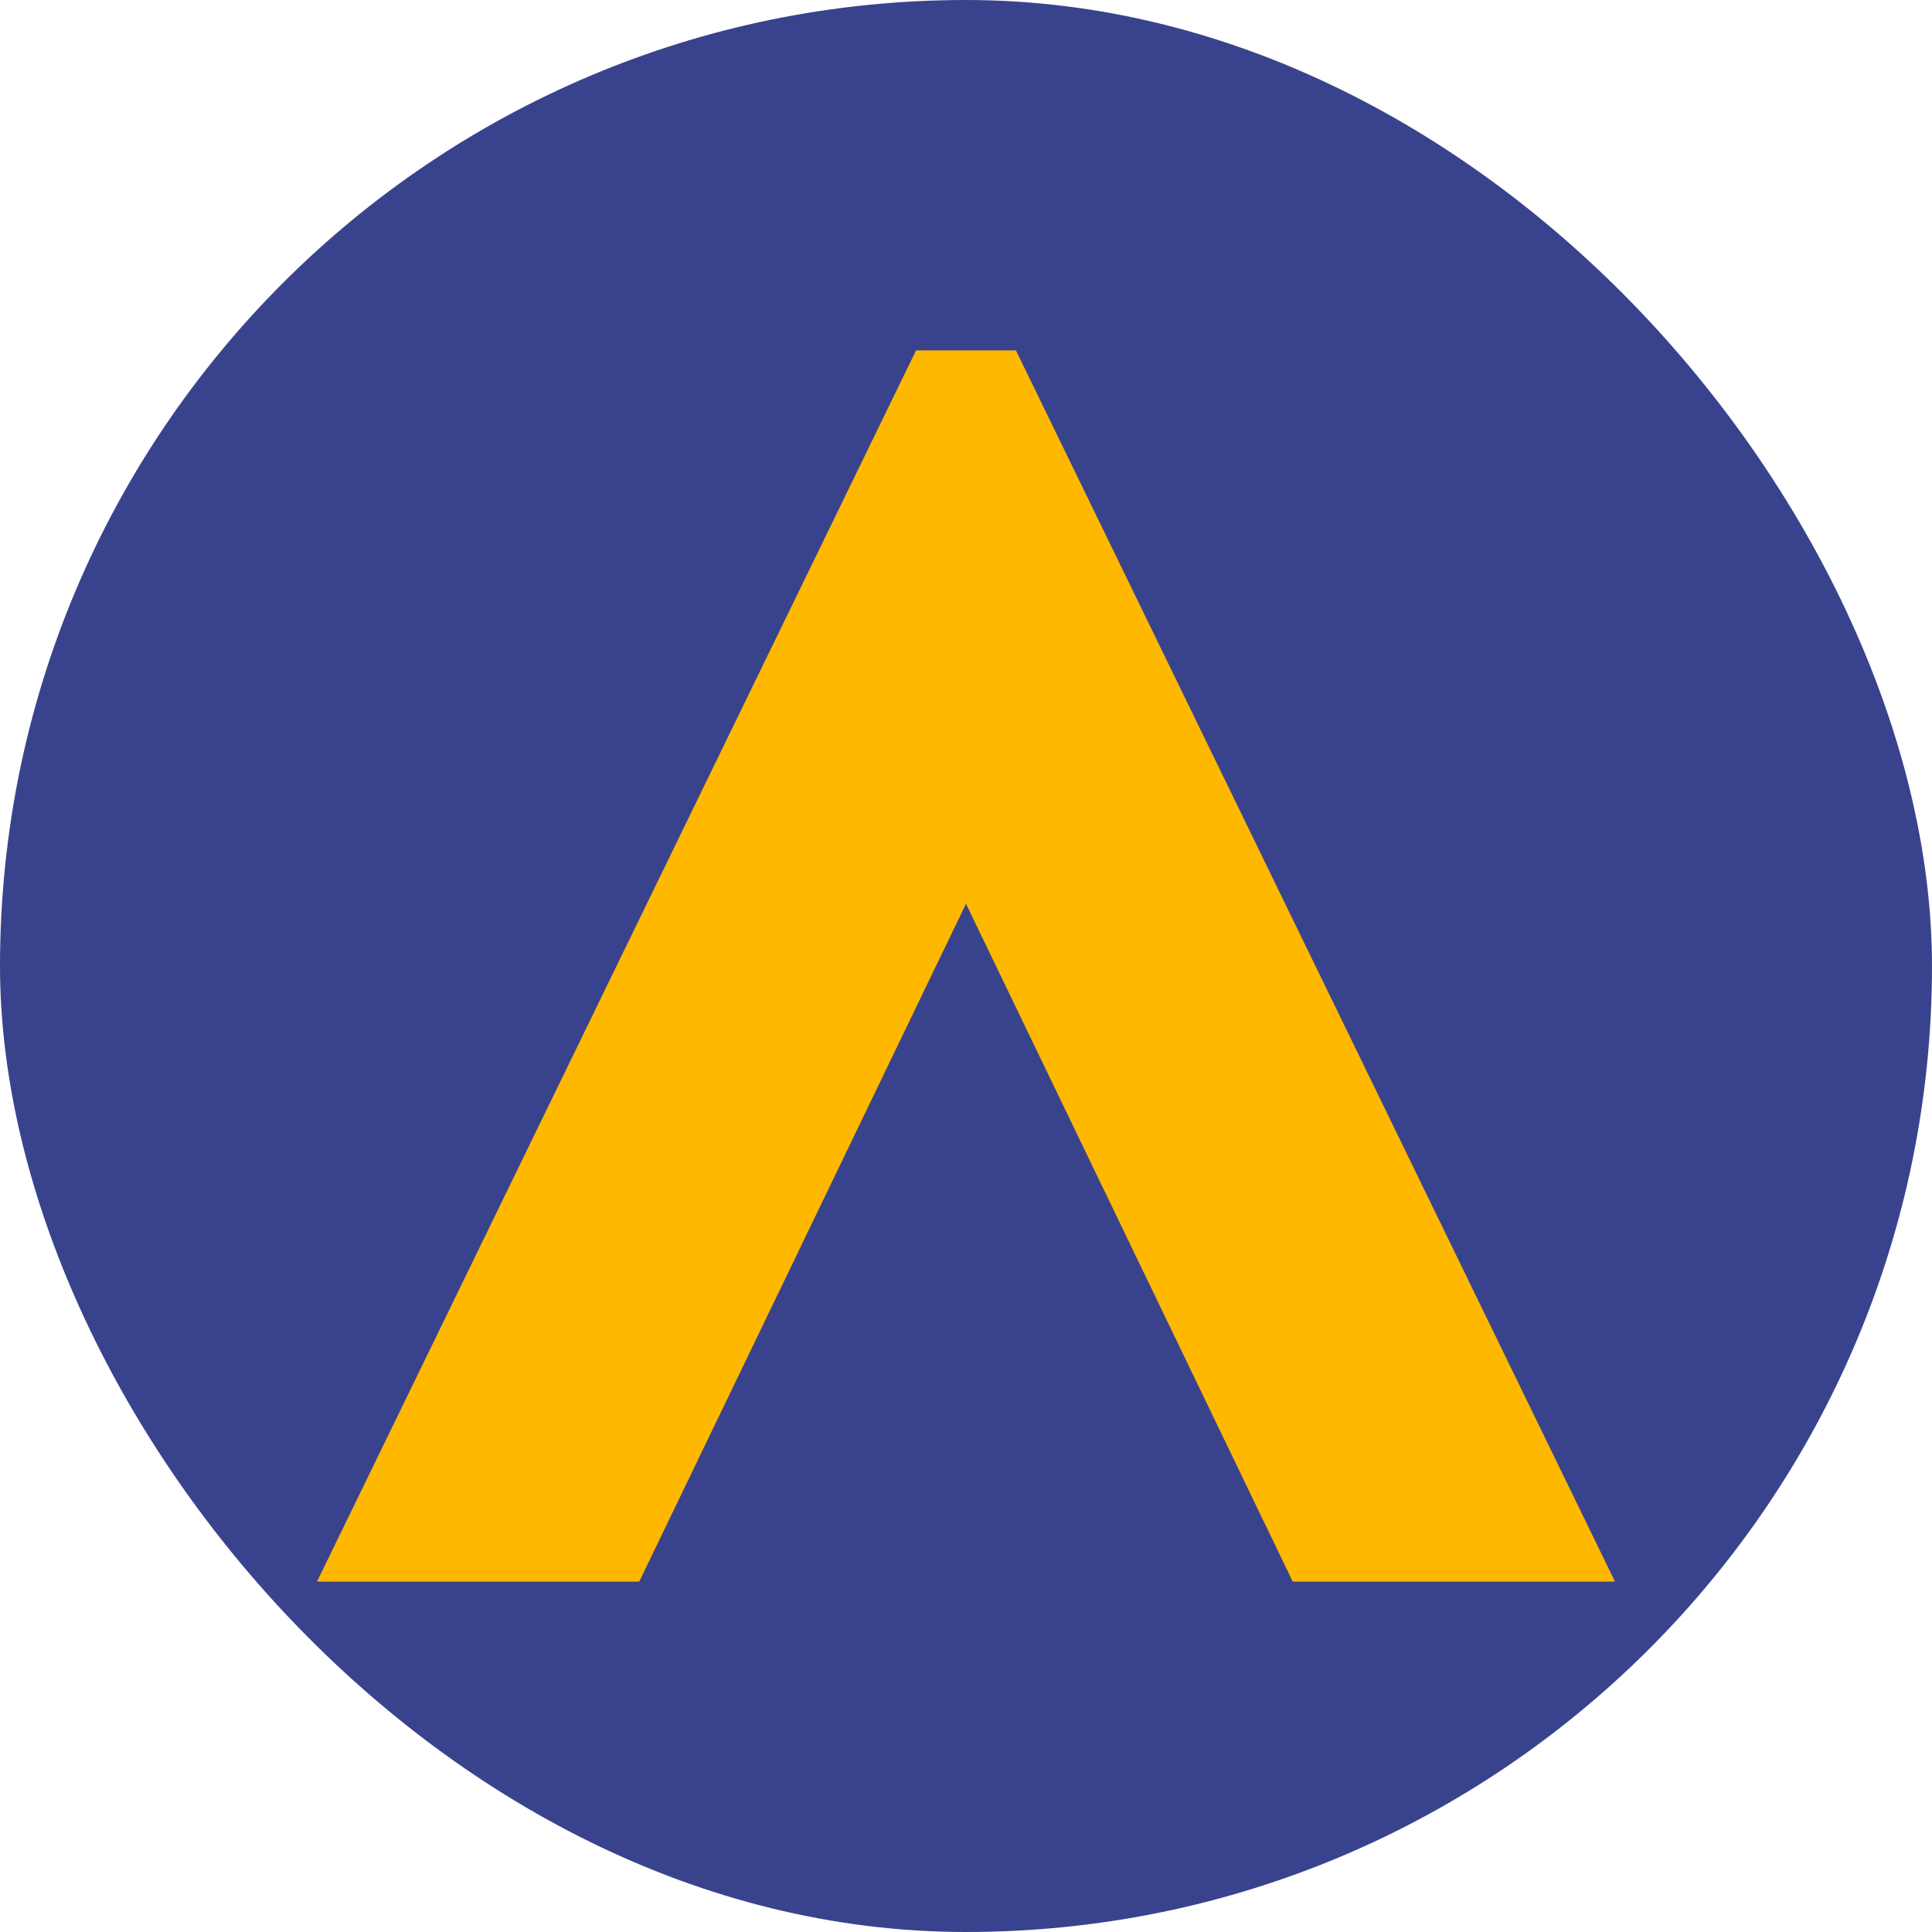 <svg width="60" height="60" viewBox="0 0 60 60" fill="none" xmlns="http://www.w3.org/2000/svg">
<rect width="60" height="60" rx="30" fill="#39438D"/>
<path d="M31.55 10.881H28.45L9.845 49.119H19.852L30 28.067L40.148 49.119H50.155L31.55 10.881Z" fill="#FFB800"/>
</svg>
